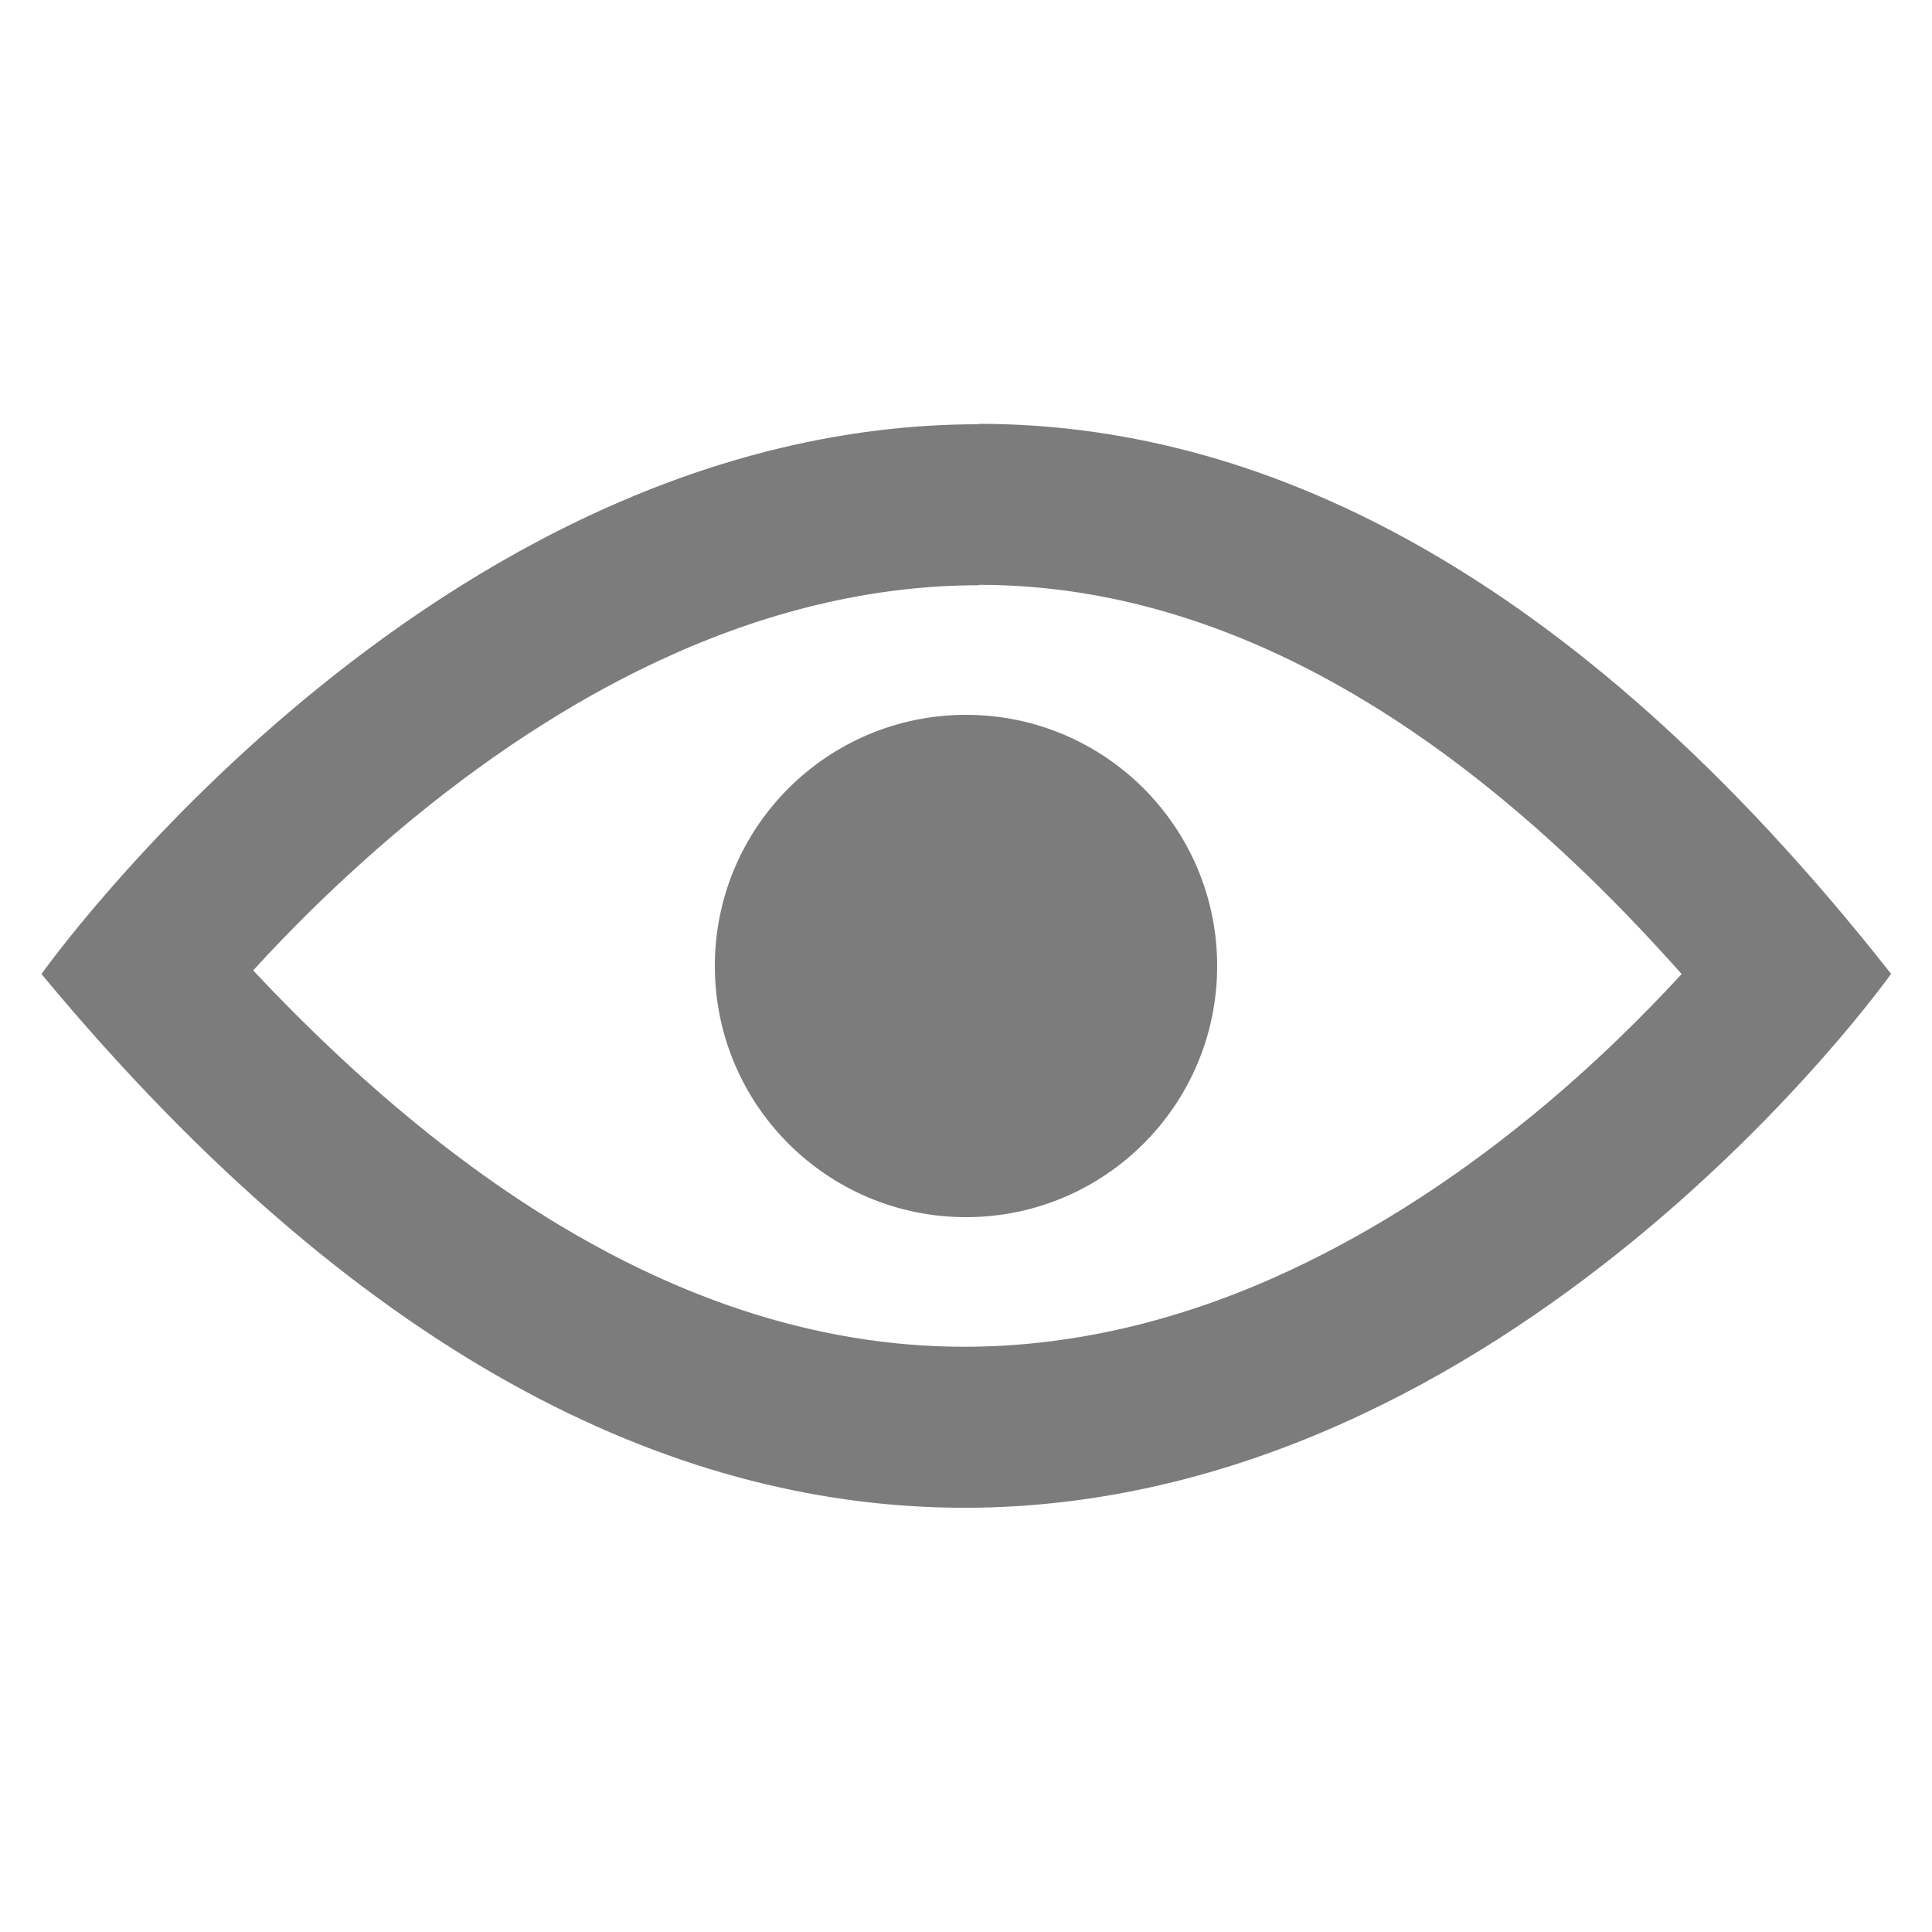 <?xml version="1.0" encoding="UTF-8"?>
<svg xmlns="http://www.w3.org/2000/svg" id="a" viewBox="0 0 48 48">
  <defs>
    <style>.b{fill:#7c7c7c;}</style>
  </defs>
  <path class="b" d="M46.98,24.2s-9.41,13.26-23.02,13.26c-6.81,0-14.67-3.31-22.93-13.26,0,0,9.67-13.66,23.29-13.66h0v4c-2.5,0-5.07,.58-7.63,1.73-2.15,.96-4.31,2.33-6.41,4.05-1.63,1.34-2.99,2.69-3.99,3.79,5.82,6.2,11.75,9.35,17.67,9.35,2.54,0,5.14-.58,7.72-1.73,2.15-.96,4.29-2.3,6.37-4,1.53-1.25,2.79-2.51,3.73-3.53-5.7-6.42-11.56-9.67-17.46-9.67v-4c6.81,0,14.6,3.42,22.66,13.66Z"></path>
  <circle class="b" cx="24" cy="24" r="6.24"></circle>
</svg>
